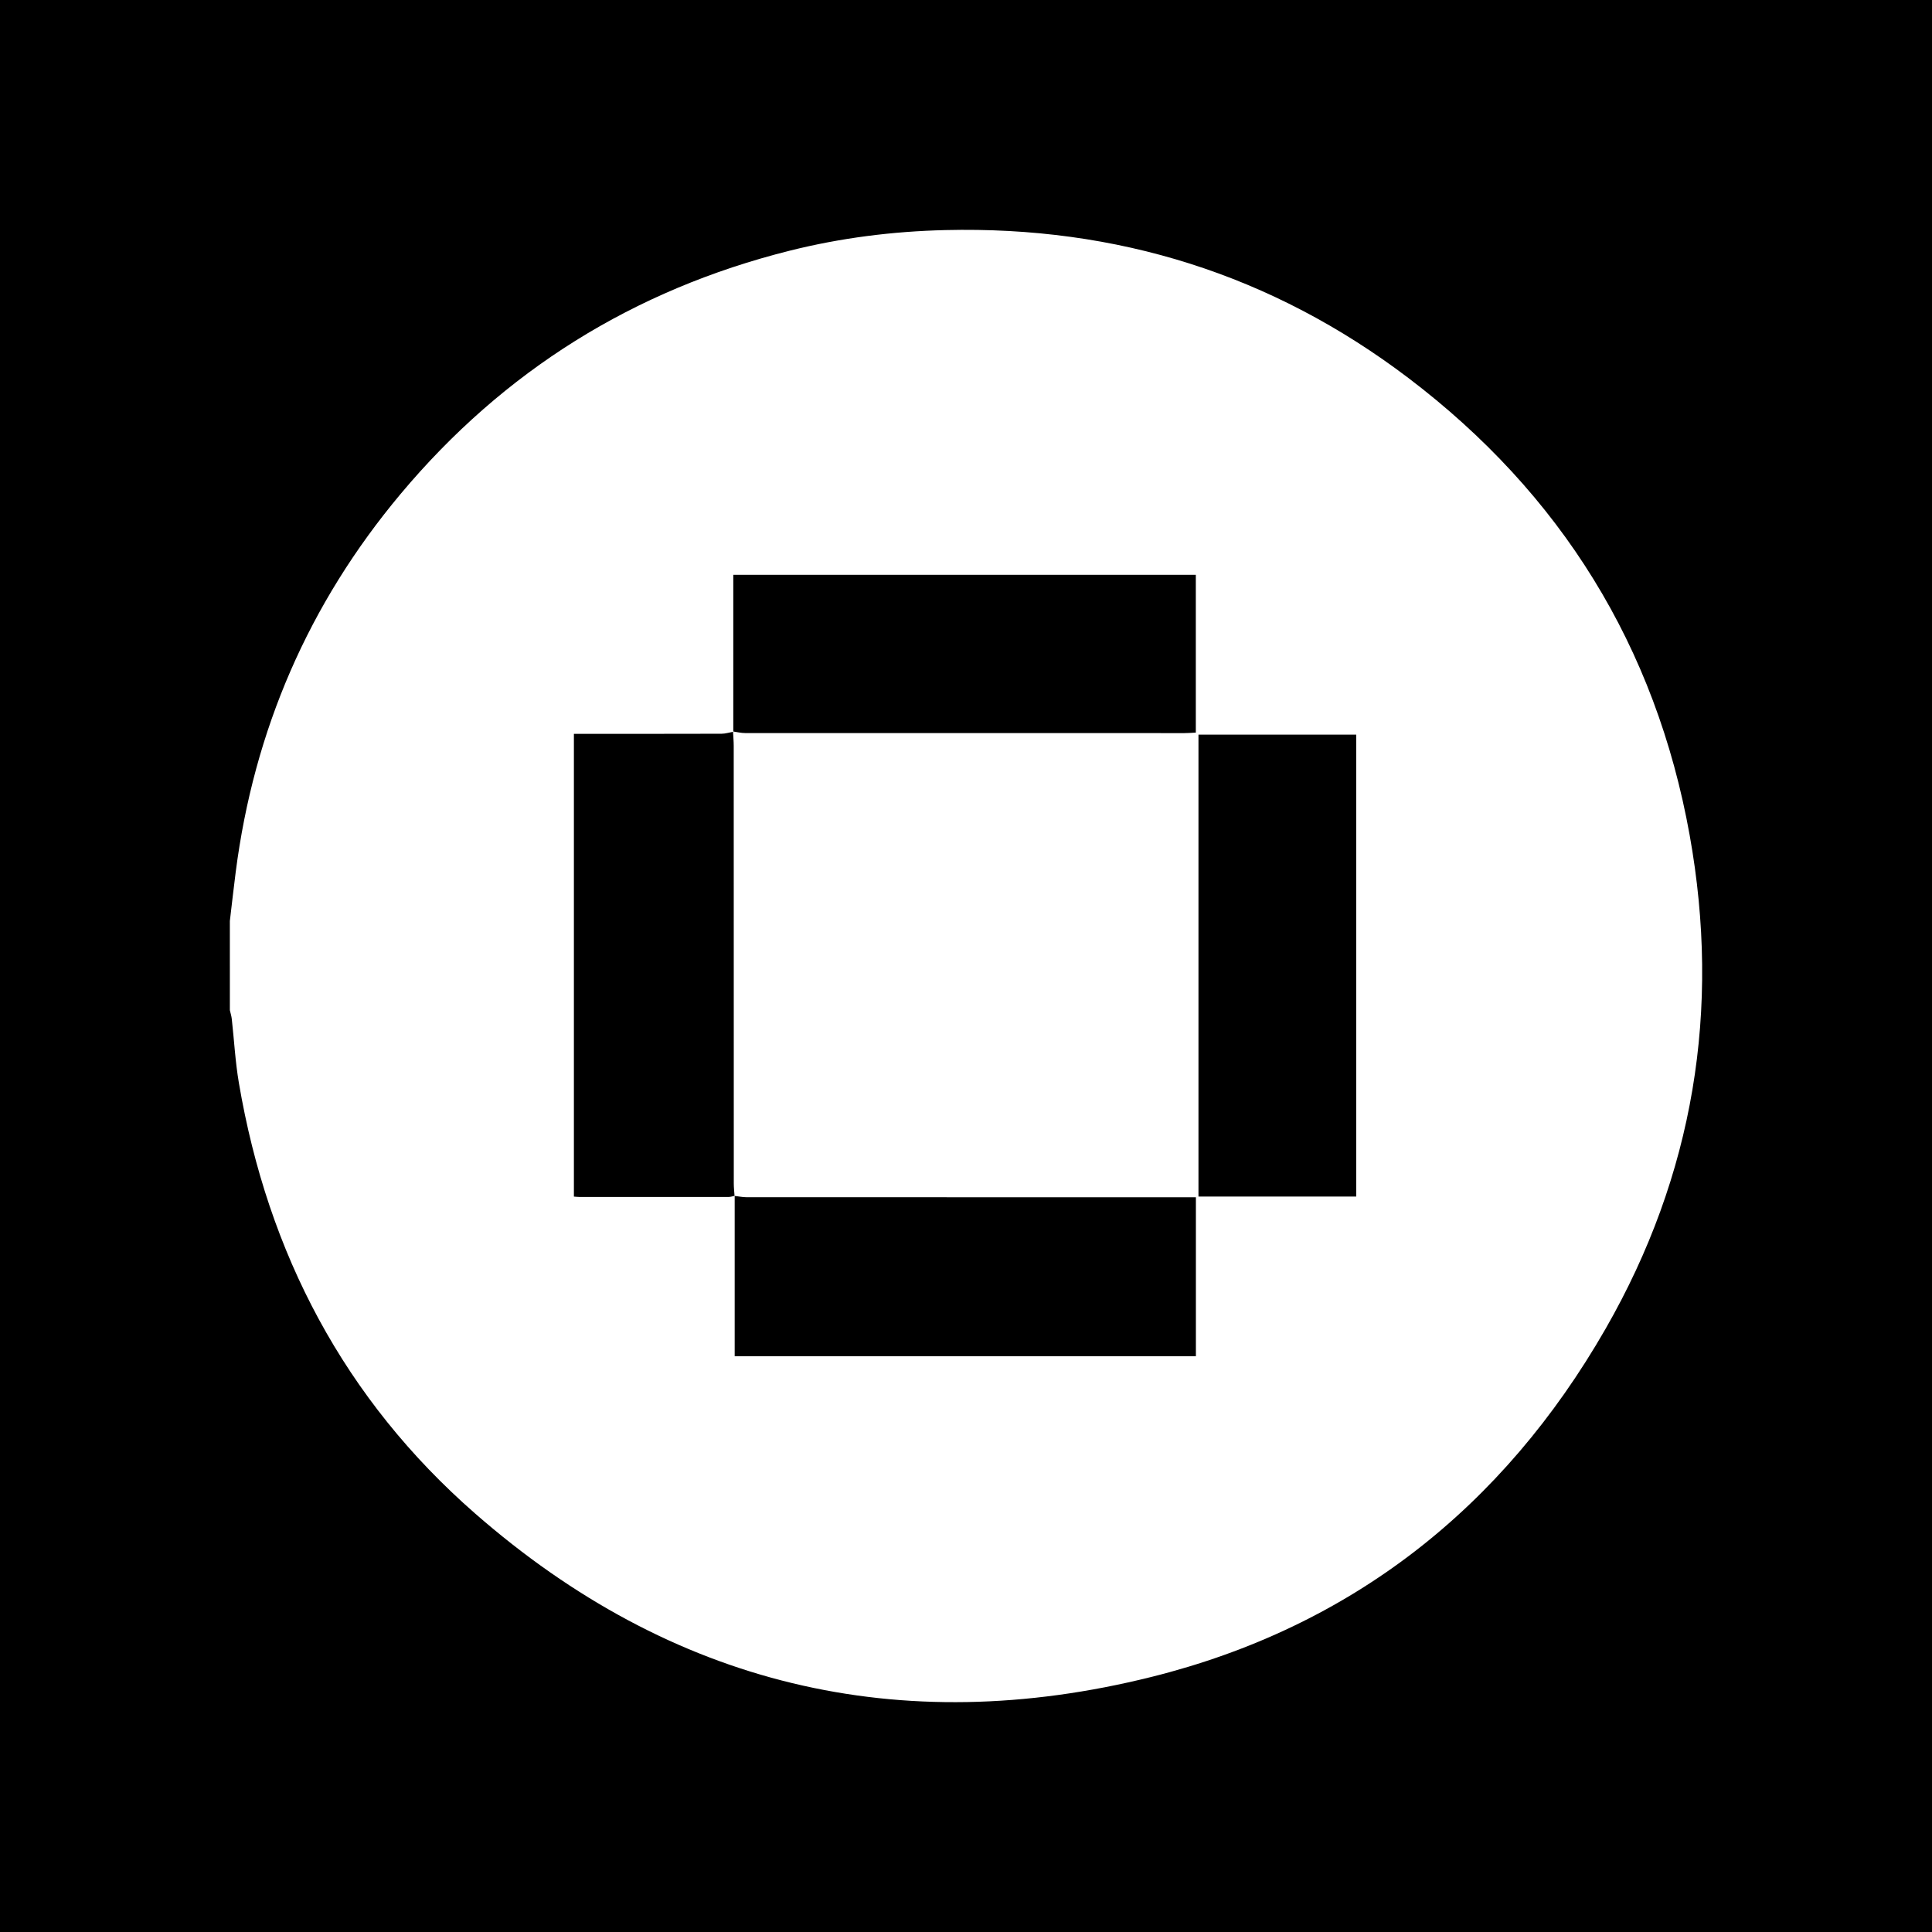 <?xml version="1.0" encoding="utf-8"?>
<!-- Generator: Adobe Illustrator 17.0.0, SVG Export Plug-In . SVG Version: 6.00 Build 0)  -->
<!DOCTYPE svg PUBLIC "-//W3C//DTD SVG 1.1//EN" "http://www.w3.org/Graphics/SVG/1.1/DTD/svg11.dtd">
<svg version="1.1" id="Layer_1" xmlns="http://www.w3.org/2000/svg" xmlns:xlink="http://www.w3.org/1999/xlink" x="0px" y="0px"
	 width="200px" height="200px" viewBox="0 0 200 200" enable-background="new 0 0 200 200" xml:space="preserve">
<rect width="200" height="200"/>
<g>
	<path fill="#FFFFFF" d="M23.794,95.347c0.201-1.691,0.389-3.383,0.606-5.072c1.888-14.698,7.554-27.773,17.06-39.128
		c10.68-12.757,24.144-21.147,40.288-25.195c5.285-1.325,10.659-2.003,16.114-2.134c17.753-0.426,33.809,4.597,47.938,15.316
		c15.781,11.973,25.602,27.788,29.113,47.323c3.242,18.037,0.419,35.194-8.705,51.099c-10.612,18.499-26.298,30.869-47,36.036
		c-26.119,6.519-49.713,0.845-70.033-16.922c-13.506-11.809-21.449-26.903-24.449-44.58c-0.37-2.18-0.487-4.402-0.732-6.604
		c-0.034-0.306-0.131-0.605-0.199-0.908C23.794,101.501,23.794,98.424,23.794,95.347z M75.91,75.75
		c-0.406,0.072-0.813,0.206-1.219,0.207c-4.684,0.015-9.369,0.009-14.053,0.009c-0.412,0-0.825,0-1.228,0c0,16.07,0,31.963,0,47.905
		c0.244,0.017,0.417,0.04,0.59,0.04c5.149,0.002,10.299,0.003,15.448-0.003c0.203,0,0.406-0.08,0.607-0.121
		c0,5.527,0,11.054,0,16.61c15.908,0,31.829,0,47.744,0c0-5.51,0-10.93,0-16.455c-0.526,0-0.983,0-1.44,0
		c-15.023,0-30.046,0.001-45.07-0.006c-0.416,0-0.832-0.09-1.248-0.137c-0.028-0.424-0.079-0.848-0.079-1.273
		c-0.004-15.105-0.003-30.21-0.007-45.315c0-0.498-0.05-0.996-0.073-1.489c0.415,0.057,0.831,0.164,1.246,0.164
		c15.165,0.009,30.33,0.008,45.495,0.005c0.381,0,0.762-0.033,1.168-0.052c0-5.497,0-10.91,0-16.333c-15.974,0-31.871,0-47.881,0
		C75.91,64.966,75.91,70.358,75.91,75.75z M140.397,123.868c0-16.001,0-31.902,0-47.82c-5.488,0-10.903,0-16.332,0
		c0,15.98,0,31.877,0,47.82C129.525,123.868,134.917,123.868,140.397,123.868z"/>
</g>
</svg>
